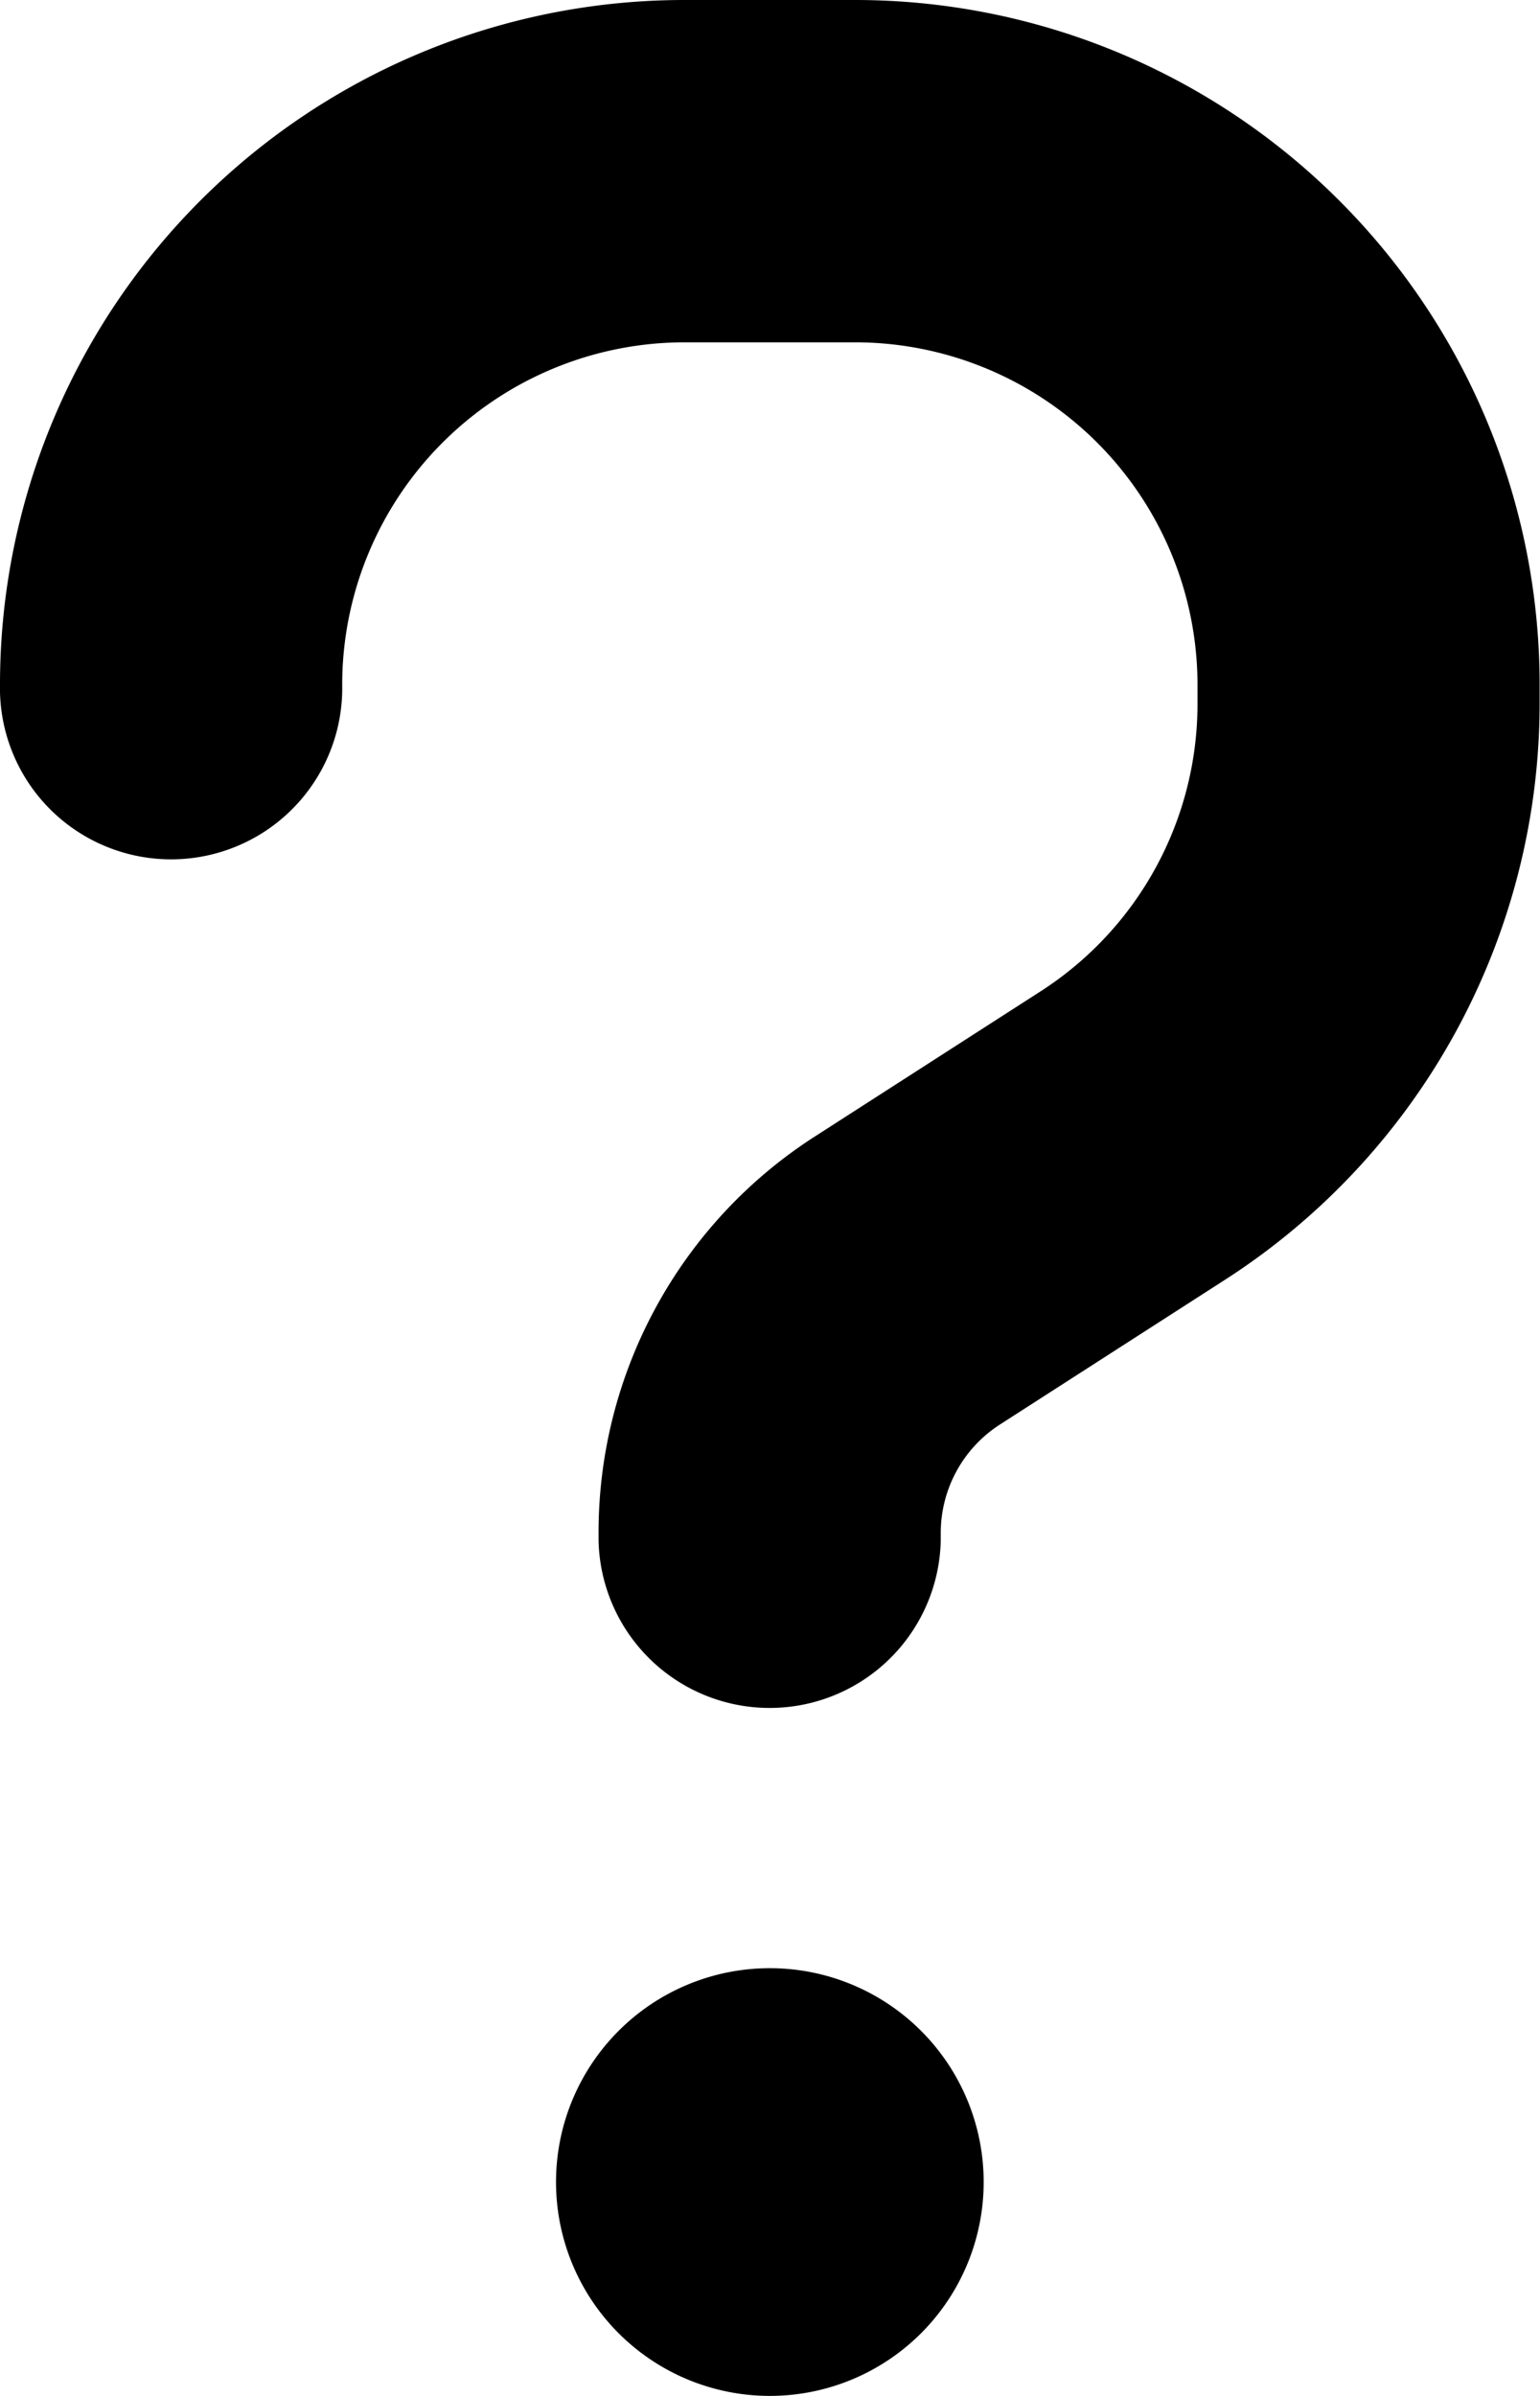 <svg xmlns="http://www.w3.org/2000/svg" width="20.166" height="31.369" viewBox="0 0 20.166 31.369">
  <path id="question-solid" d="M20.481,40.963a4.485,4.485,0,0,1,4.481-4.481H27.2a4.485,4.485,0,0,1,4.481,4.481v.252a4.472,4.472,0,0,1-2.059,3.767l-2.955,1.9a6.161,6.161,0,0,0-2.829,5.181v.105a2.241,2.241,0,0,0,4.481,0v-.1a1.687,1.687,0,0,1,.77-1.414l2.955-1.9a8.973,8.973,0,0,0,4.117-7.541v-.252A8.962,8.962,0,0,0,27.2,32H24.963A8.962,8.962,0,0,0,16,40.963a2.241,2.241,0,1,0,4.481,0Zm5.6,22.406a2.8,2.8,0,1,0-2.8-2.8A2.8,2.8,0,0,0,26.083,63.369Z" transform="translate(-16 -32)"/>
</svg>
